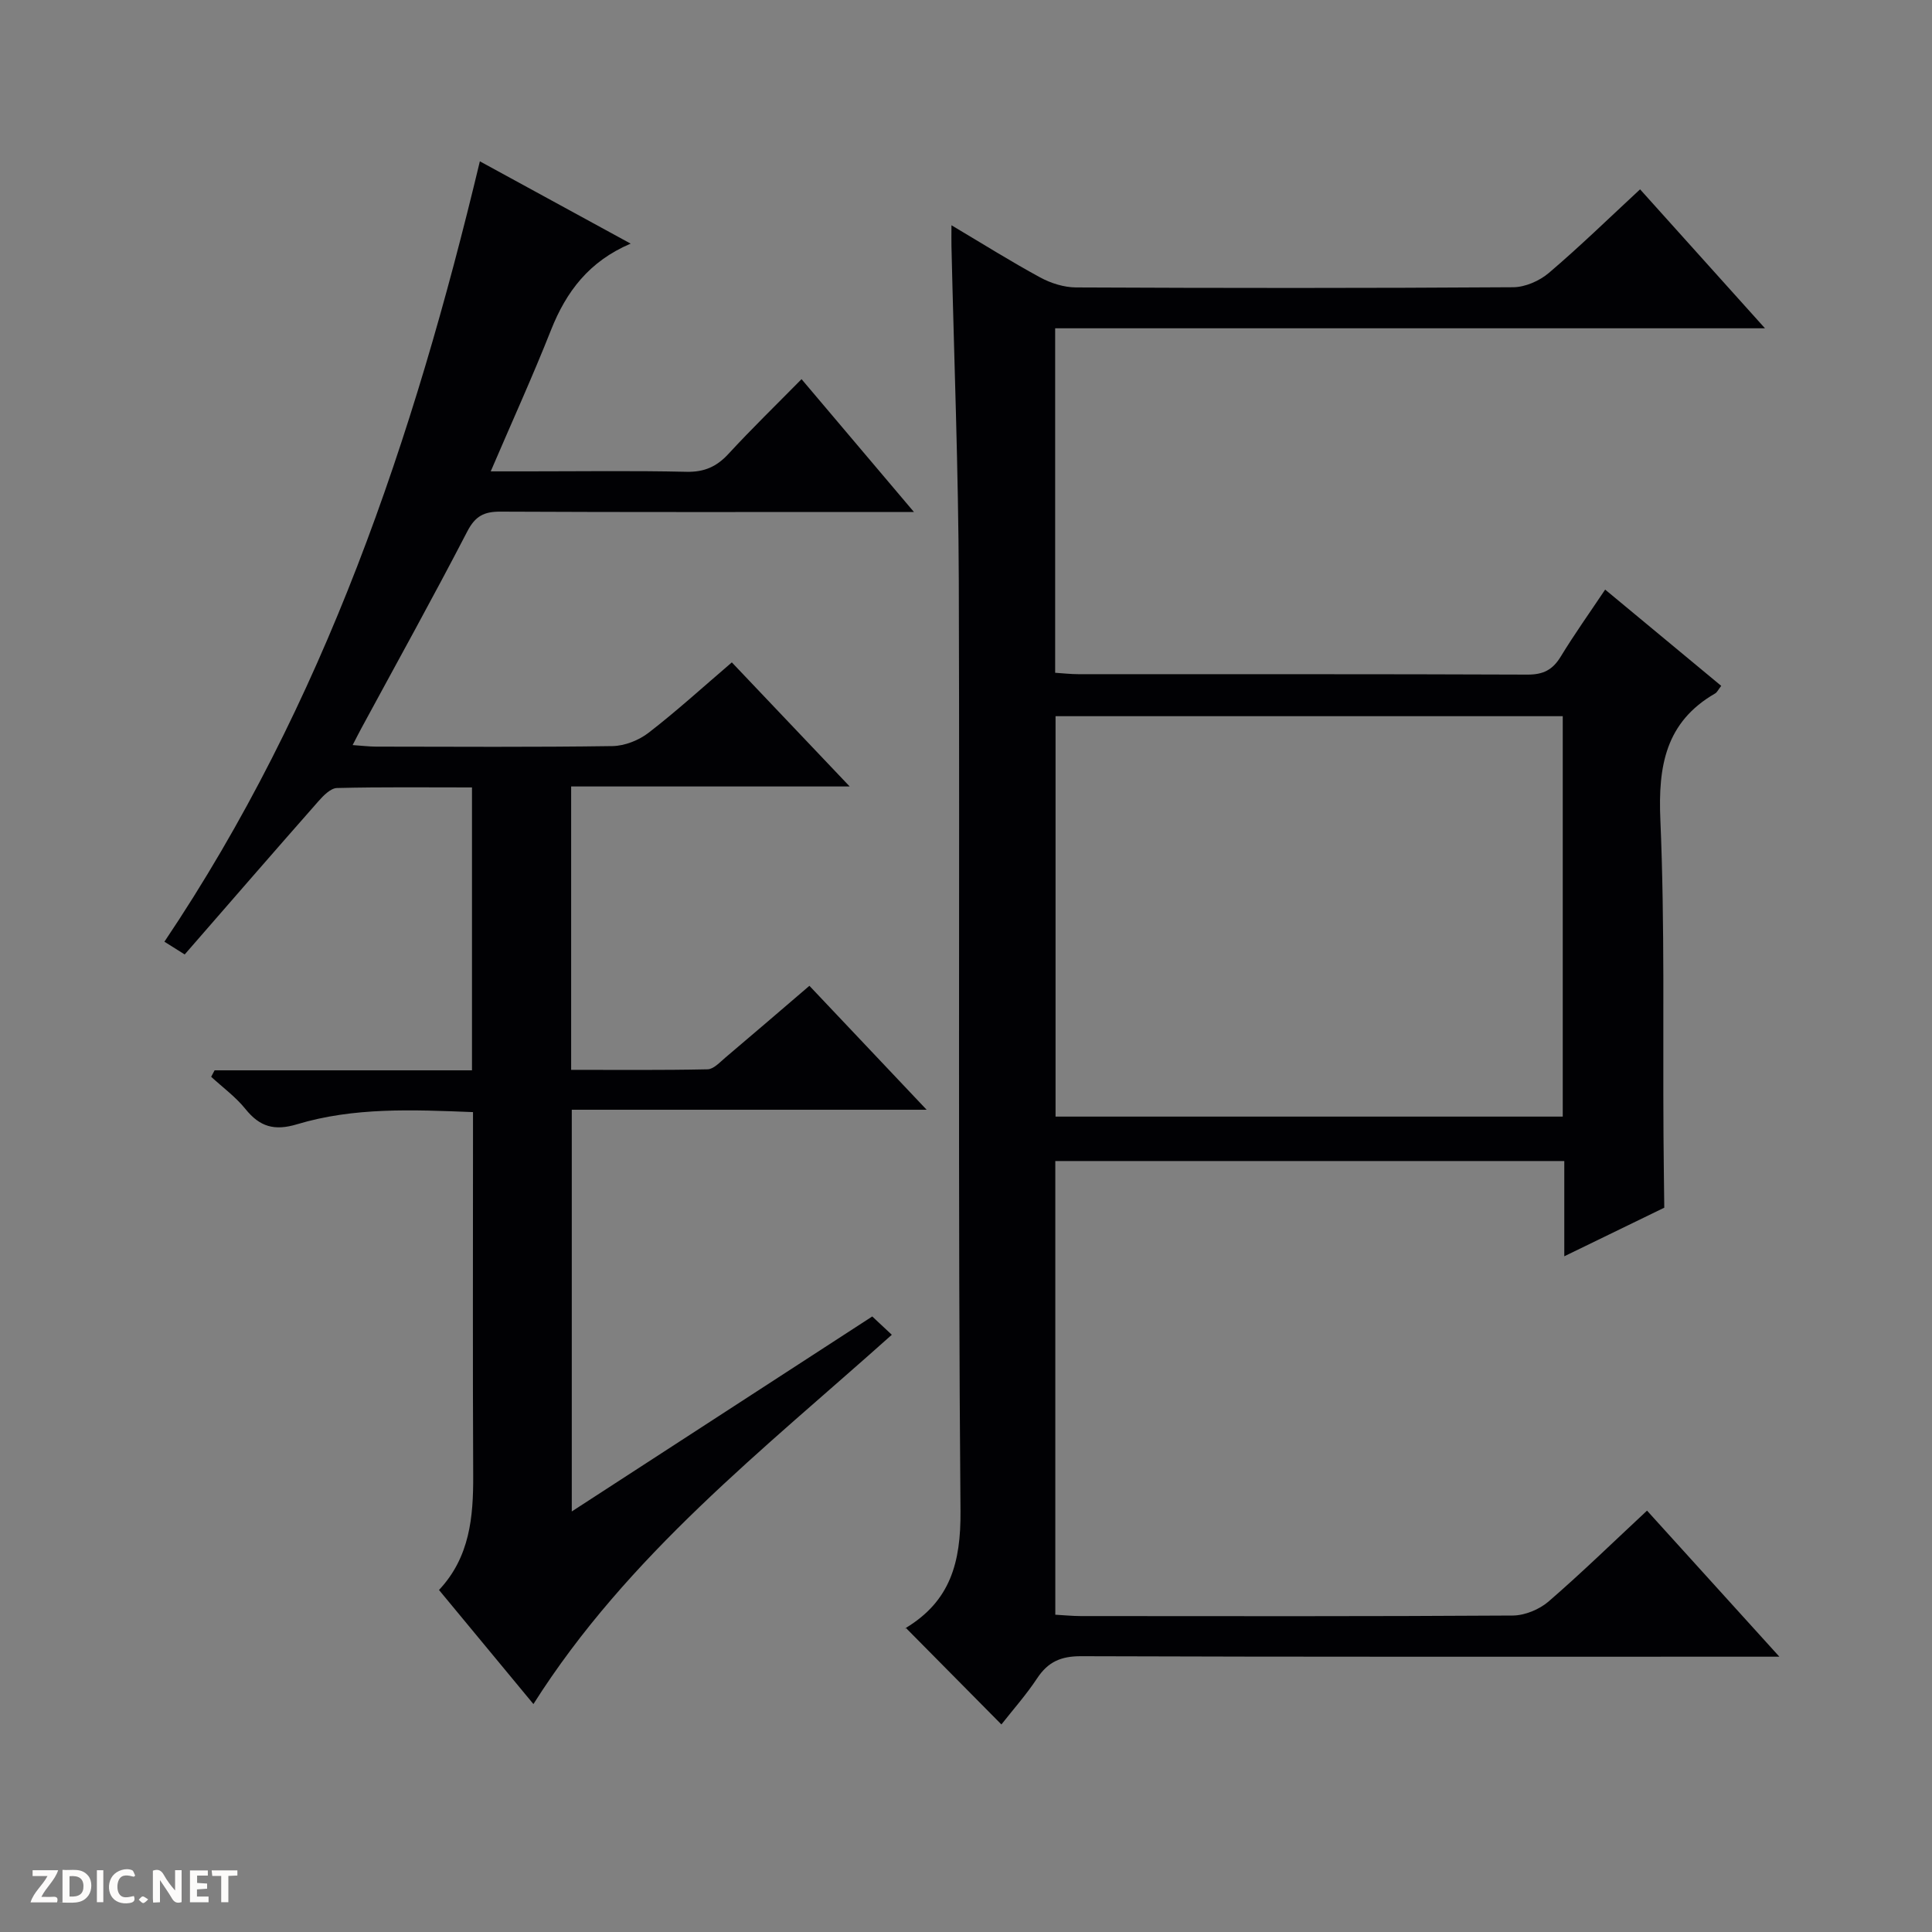 <svg enable-background="new 0 0 400 400" viewBox="0 0 400 400" xmlns="http://www.w3.org/2000/svg"><rect x="0" y="0" width="400" height="400" fill="#808080" stroke="none"/><g fill="#fcfbfa"><path d="m37.59 393.81c-.92.31-1.52.05-2-.78-.7-1.2-1.52-2.34-2.47-3.78v4.59c-.55.03-.95.05-1.41.07-.03-.37-.06-.64-.06-.91 0-1.91 0-3.81 0-5.7 1.13-.41 1.77-.03 2.29.91.62 1.11 1.38 2.14 2.31 3.19v-4.2h1.35v6.61z"/><path d="m12.94 393.88v-6.75c1.9.19 3.93-.54 5.37 1.29.8 1.01.78 2.88.03 3.97-1.37 1.97-3.4 1.51-6.4 1.49m2.45-1.22c2.04.12 2.92-.58 2.89-2.21-.03-1.51-.98-2.19-2.89-2z"/><path d="m11.81 393.87h-5.49c.68-2.18 2.47-3.48 3.51-5.45h-3.08v-1.21h5.29c-.71 2.13-2.44 3.48-3.47 5.51.86 0 1.63.04 2.39-.01.79-.05 1.14.21.85 1.16"/><path d="m39.33 393.86v-6.61h3.7v1.07h-2.22v1.52c.68.04 1.34.09 2.07.13v1.07c-.72.05-1.38.09-2.1.14v1.48h2.4v1.19h-3.85z"/><path d="m27.71 388.56c-1.15-.3-2.46-.61-3.1.64-.37.73-.41 1.93-.06 2.67.63 1.35 1.99.93 3.17.68.35.94-.01 1.32-.93 1.46-1.62.25-3.05-.27-3.76-1.48-.73-1.24-.6-3.03.31-4.17.88-1.11 2.71-1.7 4-1.16.32.13.44.74.65 1.12-.1.08-.19.16-.28.24"/><path d="m49.15 387.24v1.07c-.59.02-1.17.05-1.87.08v5.44h-1.48v-5.44h-1.85c-.05-.4-.08-.73-.13-1.15z"/><path d="m20.06 387.21h1.33v6.62h-1.33z"/><path d="m30.68 393.25c-.39.38-.8.79-1.05.76-.32-.05-.6-.45-.9-.7.26-.24.51-.64.8-.67.29-.04.62.3 1.15.61"/></g><path d="m341 312.76c9.08 10.02 17.86 19.71 27.4 30.24-2.65 0-4.37 0-6.1 0-46.17 0-92.33.06-138.5-.1-4.15-.01-6.82 1.17-9.06 4.56-2.27 3.43-5.03 6.54-7.41 9.57-6.68-6.76-13.09-13.23-19.79-20-.16.55-.17.12.01.01 9.18-5.56 11.4-13.49 11.31-24.18-.55-64.16-.14-128.33-.35-192.49-.08-23.13-.99-46.25-1.52-69.38-.03-1.15 0-2.31 0-4.35 6.44 3.82 12.29 7.5 18.35 10.79 2.22 1.21 4.95 2.07 7.45 2.08 30.17.14 60.33.16 90.5-.04 2.49-.02 5.44-1.31 7.38-2.96 6.43-5.47 12.48-11.37 18.89-17.31 8.57 9.54 16.86 18.76 25.86 28.77-49.58 0-98.12 0-146.96 0v71.32c1.59.1 3.2.29 4.8.29 31 .02 62-.04 93 .09 3.26.01 5.2-.99 6.86-3.71 2.85-4.67 6.03-9.14 9.21-13.89 8.2 6.8 16.1 13.35 24.03 19.93-.63.81-.85 1.33-1.24 1.56-10.29 5.93-11.84 15.04-11.36 26.17.93 21.79.5 43.65.65 65.48.03 4.94.11 9.89.16 14.83-6.66 3.24-13.31 6.47-20.7 10.06 0-7.15 0-13.25 0-19.72-35.29 0-70.18 0-105.38 0v93.93c1.69.09 3.45.27 5.21.28 29.83.02 59.67.08 89.5-.11 2.5-.02 5.49-1.25 7.41-2.9 6.9-5.97 13.43-12.34 20.39-18.82zm-17.45-164.48c-35.14 0-70 0-105.01 0v82.9h105.01c0-27.83 0-55.24 0-82.9z" fill="#010104"/><path d="m73.01 154.26c1.93.13 3.36.31 4.8.32 16.33.02 32.66.13 48.99-.11 2.54-.04 5.48-1.2 7.51-2.78 5.79-4.47 11.2-9.41 17.21-14.55 7.9 8.31 15.73 16.57 24.4 25.69-19.83 0-38.63 0-57.67 0v58.67c9.42 0 18.84.09 28.25-.11 1.24-.03 2.54-1.46 3.66-2.41 5.72-4.83 11.39-9.72 17.42-14.88 7.92 8.37 15.74 16.64 24.27 25.66-25.04 0-49.06 0-73.47 0v83.17c20.92-13.58 41.48-26.93 62.21-40.37 1.43 1.33 2.61 2.44 4.05 3.79-26.53 23.74-54.66 45.59-74.2 76.46-6.51-7.86-12.92-15.61-19.55-23.62 6.39-6.81 7.12-15.11 7.08-23.74-.11-23.16-.04-46.32-.04-69.48 0-1.79 0-3.59 0-5.72-12.55-.5-24.69-1.02-36.44 2.52-4.69 1.41-7.71.52-10.67-3.16-2.02-2.51-4.71-4.47-7.1-6.67.24-.45.47-.89.71-1.34h53.29c0-19.75 0-38.85 0-58.57-9.42 0-18.69-.11-27.95.12-1.3.03-2.79 1.54-3.81 2.7-9.23 10.47-18.37 21.02-27.72 31.76-1.53-.96-2.72-1.71-4.2-2.64 33.12-49.29 51.57-104.17 65.31-161.57 10.44 5.7 20.58 11.24 31.22 17.04-8.62 3.67-13.34 9.94-16.49 17.89-3.77 9.53-8.03 18.88-12.48 29.26h7.55c11 0 22-.16 32.99.09 3.69.08 6.25-1.07 8.69-3.72 4.73-5.13 9.74-10 15.12-15.46 7.7 9.1 15.05 17.79 23.27 27.5-2.73 0-4.43 0-6.13 0-26.49 0-52.99.06-79.48-.07-3.41-.02-5.22.92-6.87 4.11-7.11 13.72-14.61 27.23-21.97 40.83-.52.96-1.01 1.94-1.76 3.39z" fill="#010104"/></svg>